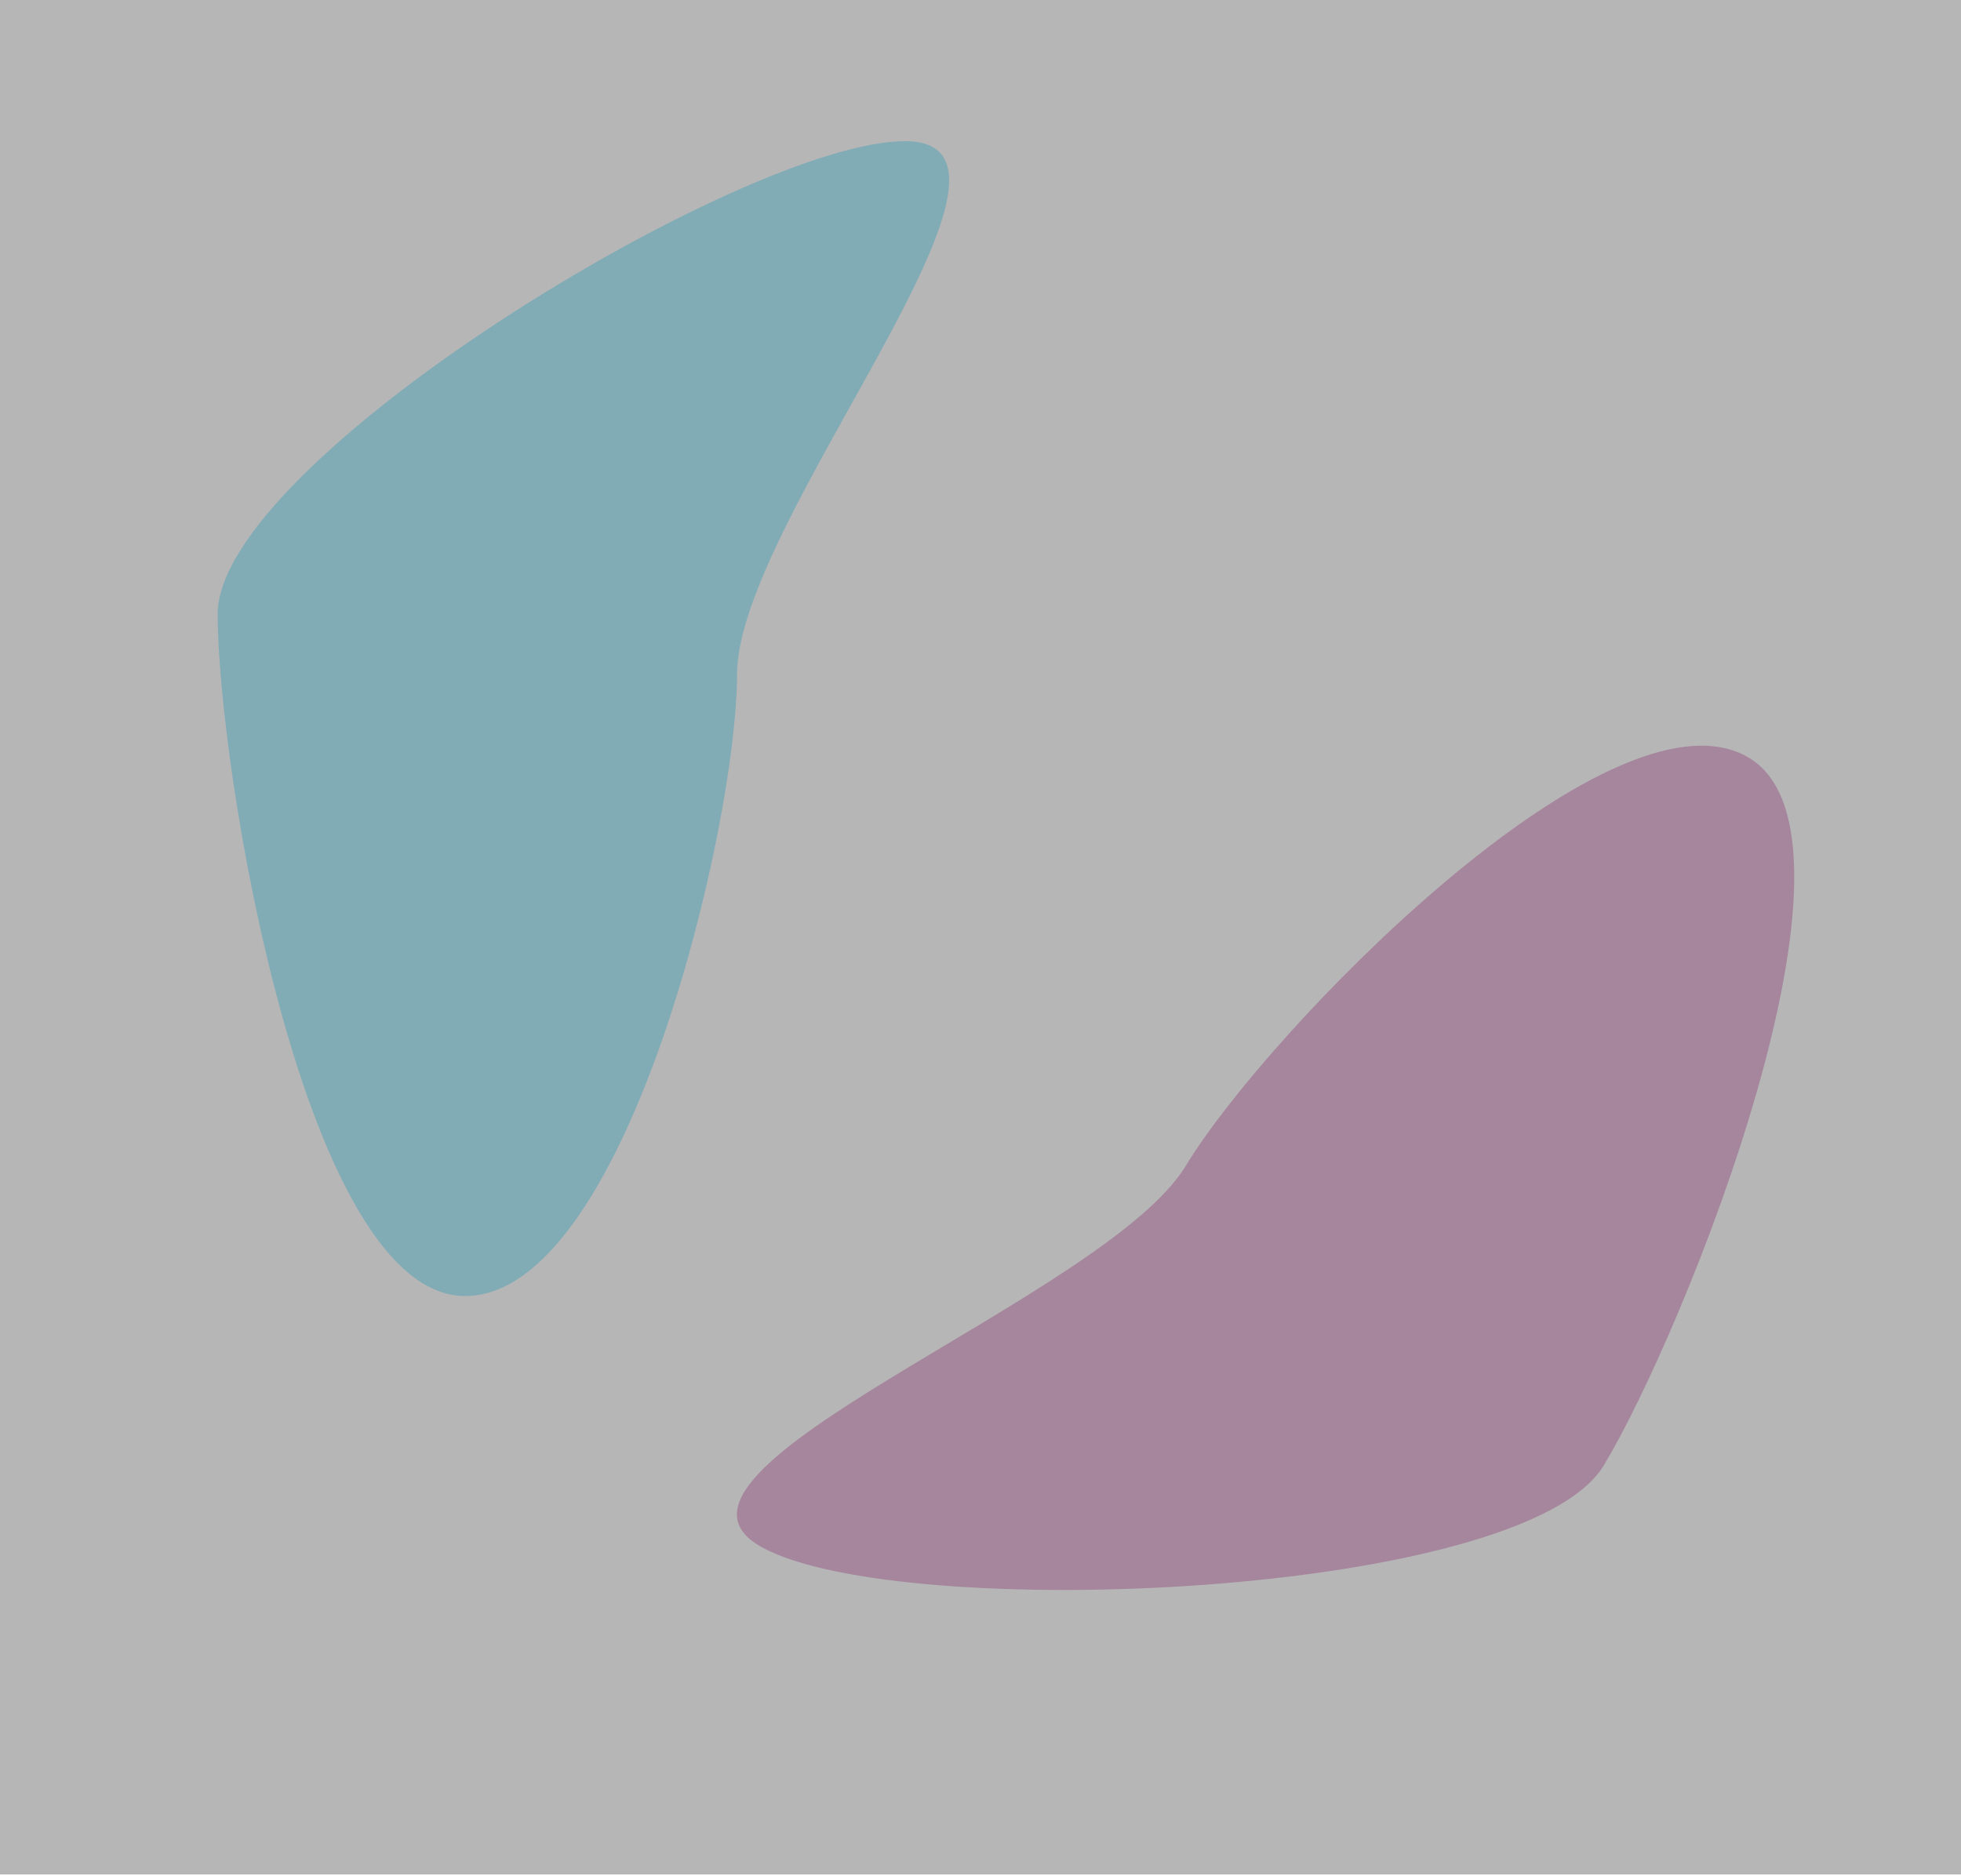 <svg width="1000" height="957" viewBox="0 0 1000 957" fill="none" xmlns="http://www.w3.org/2000/svg">
<path d="M375.854 343.809C375.854 421.901 319.016 661 237.168 661C155.321 661 111 391.329 111 313.237C111 235.145 379.621 72 461.468 72C543.315 72 375.854 265.717 375.854 343.809Z" fill="#00D1FF" fill-opacity="0.3"/>
<path d="M604.782 594.458C645.652 526.793 819.94 346.748 890.727 385.815C961.514 424.881 858.715 679.701 817.846 747.366C776.977 815.031 459.275 828.178 388.487 789.111C317.7 750.045 563.913 662.124 604.782 594.458Z" fill="#B2198B" fill-opacity="0.3"/>
<g filter="url(#filter0_b_16_5)">
<rect width="1000" height="956" fill="#0C0C0C" fill-opacity="0.3"/>
</g>
<defs>
<filter id="filter0_b_16_5" x="-100" y="-100" width="1200" height="1156" filterUnits="userSpaceOnUse" color-interpolation-filters="sRGB">
<feFlood flood-opacity="0" result="BackgroundImageFix"/>
<feGaussianBlur in="BackgroundImageFix" stdDeviation="50"/>
<feComposite in2="SourceAlpha" operator="in" result="effect1_backgroundBlur_16_5"/>
<feBlend mode="normal" in="SourceGraphic" in2="effect1_backgroundBlur_16_5" result="shape"/>
</filter>
</defs>
</svg>
